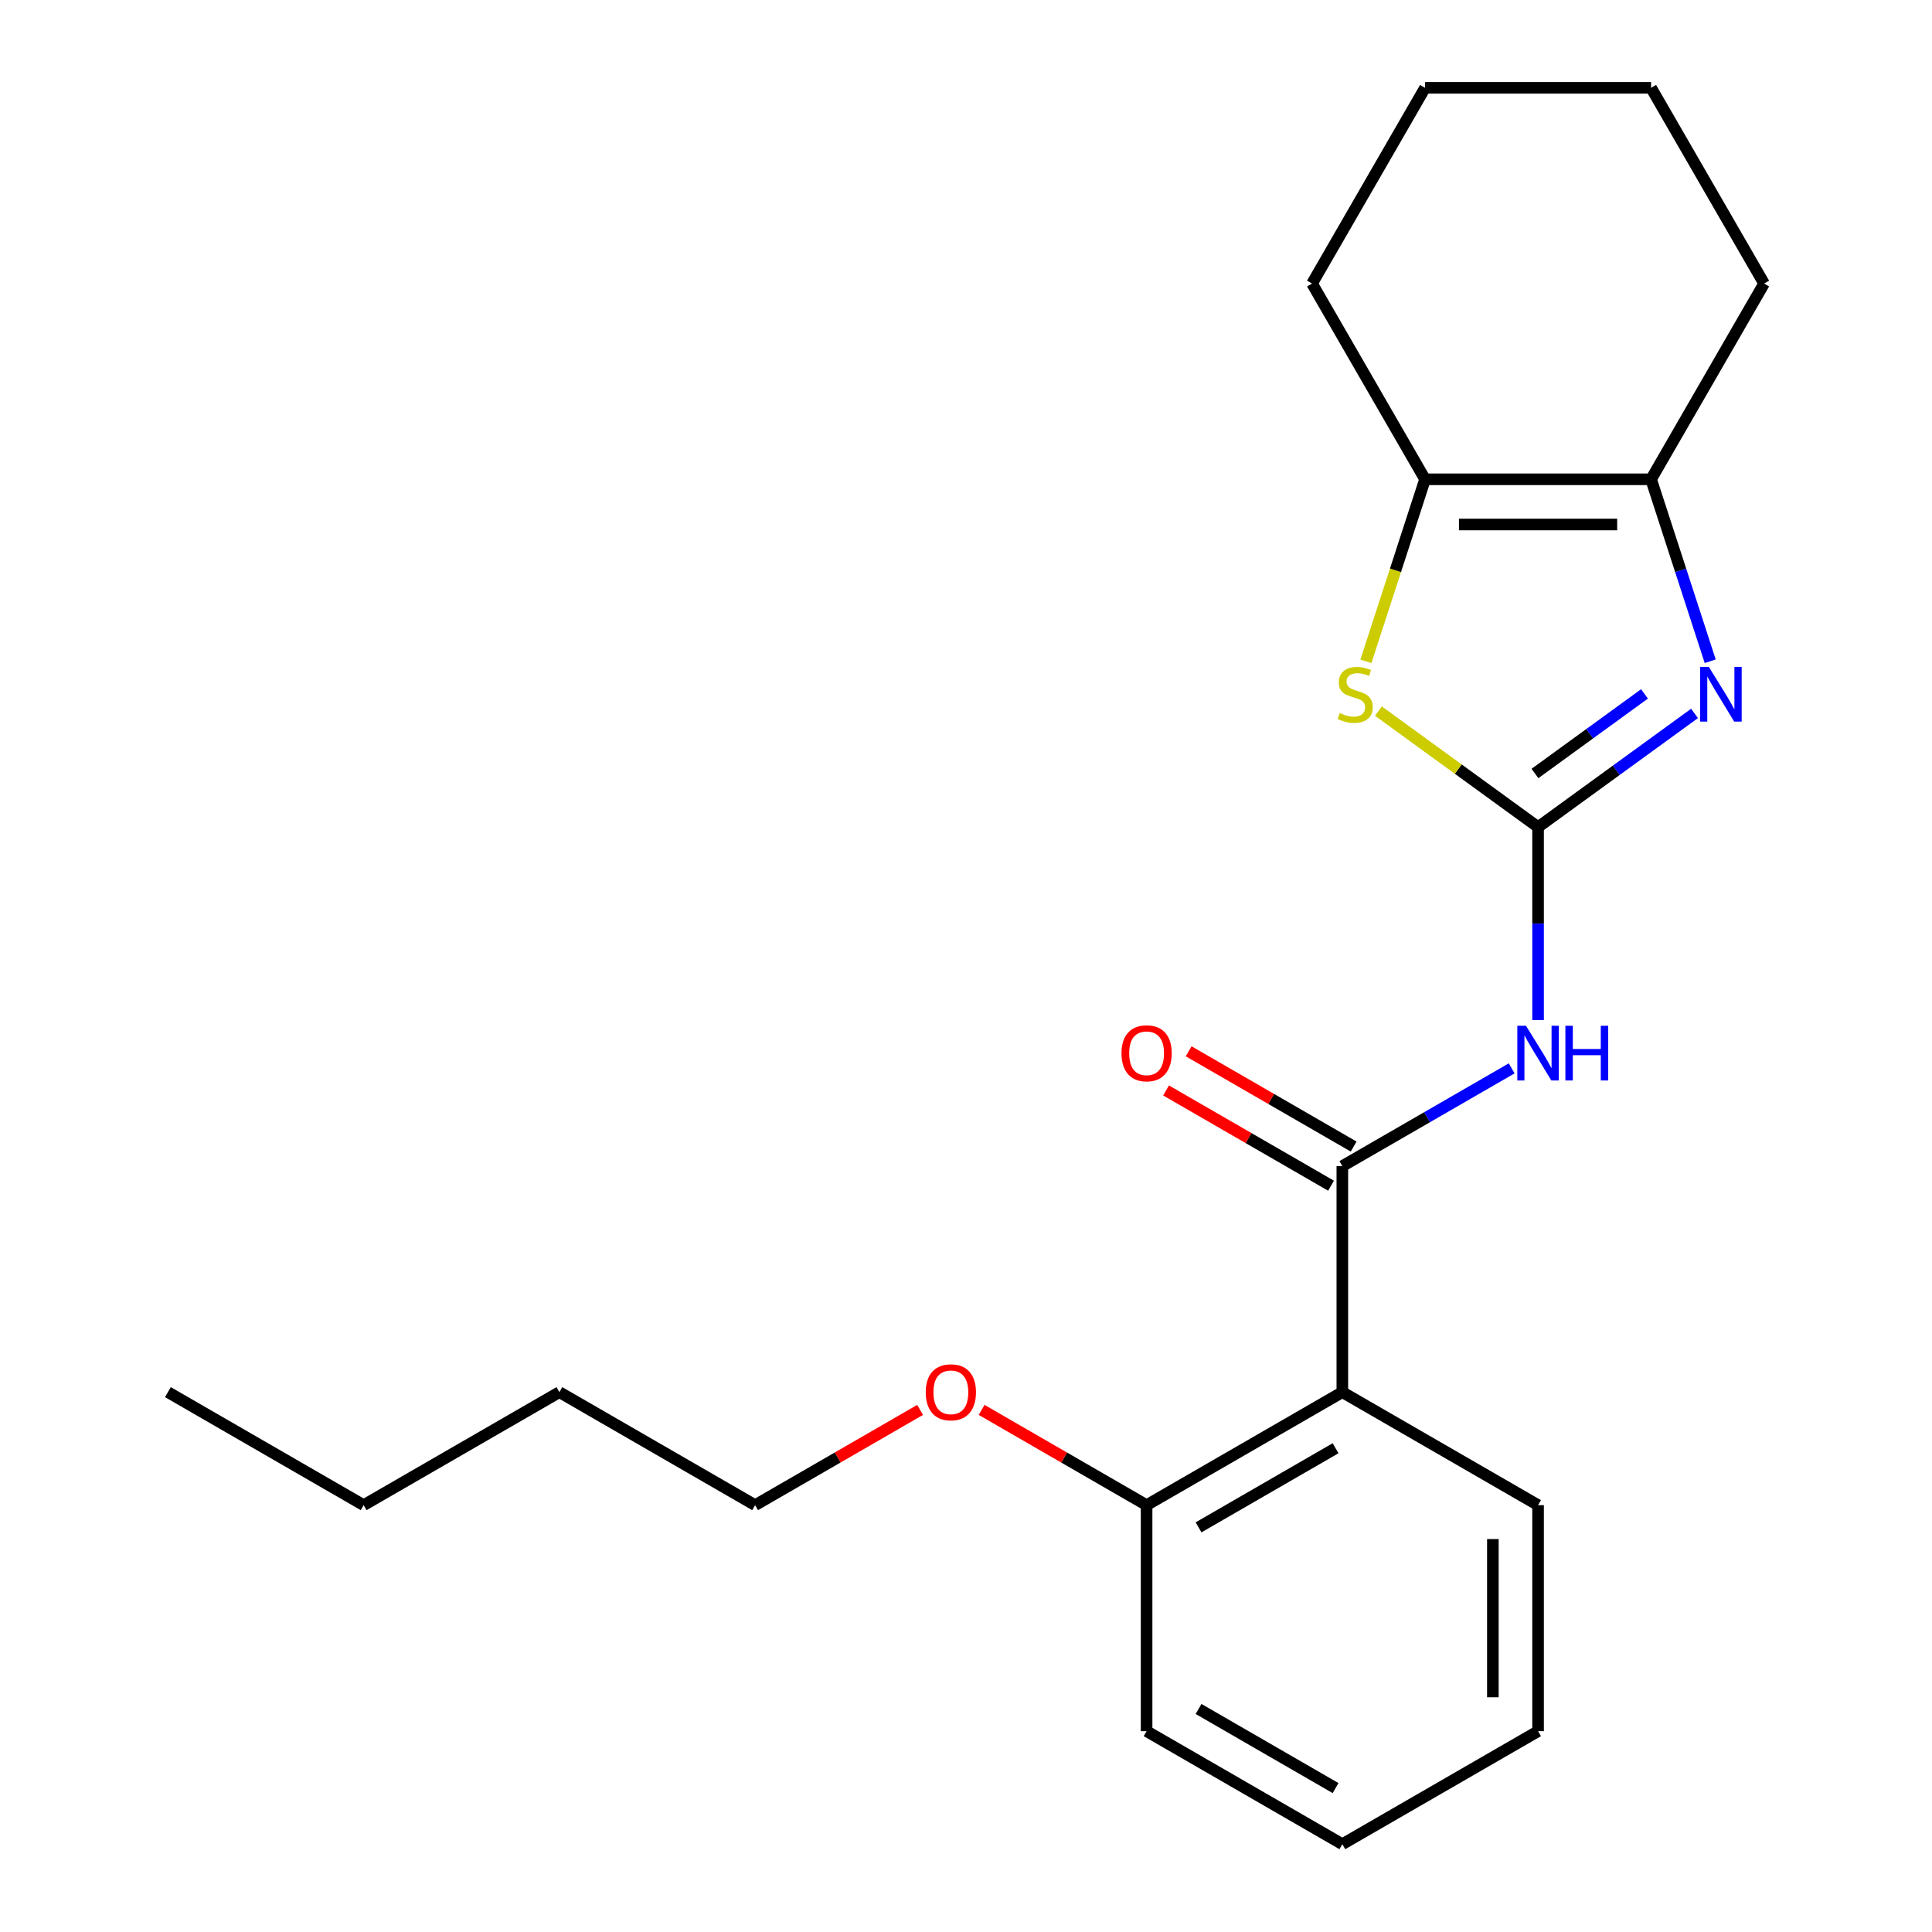 <?xml version='1.0' encoding='iso-8859-1'?>
<svg version='1.1' baseProfile='full'
              xmlns='http://www.w3.org/2000/svg'
                      xmlns:rdkit='http://www.rdkit.org/xml'
                      xmlns:xlink='http://www.w3.org/1999/xlink'
                  xml:space='preserve'
width='1000px' height='1000px' viewBox='0 0 1000 1000'>
<!-- END OF HEADER -->
<rect style='opacity:1.0;fill:#FFFFFF;stroke:none' width='1000' height='1000' x='0' y='0'> </rect>
<path class='bond-0' d='M 796.104,428.105 L 836.593,398.688' style='fill:none;fill-rule:evenodd;stroke:#000000;stroke-width:6px;stroke-linecap:butt;stroke-linejoin:miter;stroke-opacity:1' />
<path class='bond-0' d='M 836.593,398.688 L 877.083,369.27' style='fill:none;fill-rule:evenodd;stroke:#0000FF;stroke-width:6px;stroke-linecap:butt;stroke-linejoin:miter;stroke-opacity:1' />
<path class='bond-0' d='M 794.498,400.351 L 822.841,379.759' style='fill:none;fill-rule:evenodd;stroke:#000000;stroke-width:6px;stroke-linecap:butt;stroke-linejoin:miter;stroke-opacity:1' />
<path class='bond-0' d='M 822.841,379.759 L 851.184,359.167' style='fill:none;fill-rule:evenodd;stroke:#0000FF;stroke-width:6px;stroke-linecap:butt;stroke-linejoin:miter;stroke-opacity:1' />
<path class='bond-1' d='M 796.104,428.105 L 796.104,478.056' style='fill:none;fill-rule:evenodd;stroke:#000000;stroke-width:6px;stroke-linecap:butt;stroke-linejoin:miter;stroke-opacity:1' />
<path class='bond-1' d='M 796.104,478.056 L 796.104,528.007' style='fill:none;fill-rule:evenodd;stroke:#0000FF;stroke-width:6px;stroke-linecap:butt;stroke-linejoin:miter;stroke-opacity:1' />
<path class='bond-3' d='M 796.104,428.105 L 754.784,398.085' style='fill:none;fill-rule:evenodd;stroke:#000000;stroke-width:6px;stroke-linecap:butt;stroke-linejoin:miter;stroke-opacity:1' />
<path class='bond-3' d='M 754.784,398.085 L 713.464,368.064' style='fill:none;fill-rule:evenodd;stroke:#CCCC00;stroke-width:6px;stroke-linecap:butt;stroke-linejoin:miter;stroke-opacity:1' />
<path class='bond-4' d='M 885.197,342.258 L 869.897,295.17' style='fill:none;fill-rule:evenodd;stroke:#0000FF;stroke-width:6px;stroke-linecap:butt;stroke-linejoin:miter;stroke-opacity:1' />
<path class='bond-4' d='M 869.897,295.17 L 854.597,248.081' style='fill:none;fill-rule:evenodd;stroke:#000000;stroke-width:6px;stroke-linecap:butt;stroke-linejoin:miter;stroke-opacity:1' />
<path class='bond-2' d='M 782.439,552.981 L 738.615,578.283' style='fill:none;fill-rule:evenodd;stroke:#0000FF;stroke-width:6px;stroke-linecap:butt;stroke-linejoin:miter;stroke-opacity:1' />
<path class='bond-2' d='M 738.615,578.283 L 694.79,603.585' style='fill:none;fill-rule:evenodd;stroke:#000000;stroke-width:6px;stroke-linecap:butt;stroke-linejoin:miter;stroke-opacity:1' />
<path class='bond-5' d='M 694.79,603.585 L 694.79,720.572' style='fill:none;fill-rule:evenodd;stroke:#000000;stroke-width:6px;stroke-linecap:butt;stroke-linejoin:miter;stroke-opacity:1' />
<path class='bond-7' d='M 700.64,593.454 L 657.945,568.804' style='fill:none;fill-rule:evenodd;stroke:#000000;stroke-width:6px;stroke-linecap:butt;stroke-linejoin:miter;stroke-opacity:1' />
<path class='bond-7' d='M 657.945,568.804 L 615.251,544.155' style='fill:none;fill-rule:evenodd;stroke:#FF0000;stroke-width:6px;stroke-linecap:butt;stroke-linejoin:miter;stroke-opacity:1' />
<path class='bond-7' d='M 688.941,613.717 L 646.247,589.067' style='fill:none;fill-rule:evenodd;stroke:#000000;stroke-width:6px;stroke-linecap:butt;stroke-linejoin:miter;stroke-opacity:1' />
<path class='bond-7' d='M 646.247,589.067 L 603.552,564.418' style='fill:none;fill-rule:evenodd;stroke:#FF0000;stroke-width:6px;stroke-linecap:butt;stroke-linejoin:miter;stroke-opacity:1' />
<path class='bond-6' d='M 706.998,342.298 L 722.304,295.19' style='fill:none;fill-rule:evenodd;stroke:#CCCC00;stroke-width:6px;stroke-linecap:butt;stroke-linejoin:miter;stroke-opacity:1' />
<path class='bond-6' d='M 722.304,295.19 L 737.61,248.081' style='fill:none;fill-rule:evenodd;stroke:#000000;stroke-width:6px;stroke-linecap:butt;stroke-linejoin:miter;stroke-opacity:1' />
<path class='bond-11' d='M 854.597,248.081 L 913.09,146.768' style='fill:none;fill-rule:evenodd;stroke:#000000;stroke-width:6px;stroke-linecap:butt;stroke-linejoin:miter;stroke-opacity:1' />
<path class='bond-22' d='M 854.597,248.081 L 737.61,248.081' style='fill:none;fill-rule:evenodd;stroke:#000000;stroke-width:6px;stroke-linecap:butt;stroke-linejoin:miter;stroke-opacity:1' />
<path class='bond-22' d='M 837.049,271.479 L 755.158,271.479' style='fill:none;fill-rule:evenodd;stroke:#000000;stroke-width:6px;stroke-linecap:butt;stroke-linejoin:miter;stroke-opacity:1' />
<path class='bond-8' d='M 694.79,720.572 L 593.477,779.065' style='fill:none;fill-rule:evenodd;stroke:#000000;stroke-width:6px;stroke-linecap:butt;stroke-linejoin:miter;stroke-opacity:1' />
<path class='bond-8' d='M 691.292,749.609 L 620.372,790.554' style='fill:none;fill-rule:evenodd;stroke:#000000;stroke-width:6px;stroke-linecap:butt;stroke-linejoin:miter;stroke-opacity:1' />
<path class='bond-9' d='M 694.79,720.572 L 796.104,779.065' style='fill:none;fill-rule:evenodd;stroke:#000000;stroke-width:6px;stroke-linecap:butt;stroke-linejoin:miter;stroke-opacity:1' />
<path class='bond-12' d='M 737.61,248.081 L 679.117,146.768' style='fill:none;fill-rule:evenodd;stroke:#000000;stroke-width:6px;stroke-linecap:butt;stroke-linejoin:miter;stroke-opacity:1' />
<path class='bond-10' d='M 593.477,779.065 L 550.782,754.416' style='fill:none;fill-rule:evenodd;stroke:#000000;stroke-width:6px;stroke-linecap:butt;stroke-linejoin:miter;stroke-opacity:1' />
<path class='bond-10' d='M 550.782,754.416 L 508.088,729.766' style='fill:none;fill-rule:evenodd;stroke:#FF0000;stroke-width:6px;stroke-linecap:butt;stroke-linejoin:miter;stroke-opacity:1' />
<path class='bond-13' d='M 593.477,779.065 L 593.477,896.052' style='fill:none;fill-rule:evenodd;stroke:#000000;stroke-width:6px;stroke-linecap:butt;stroke-linejoin:miter;stroke-opacity:1' />
<path class='bond-17' d='M 796.104,779.065 L 796.104,896.052' style='fill:none;fill-rule:evenodd;stroke:#000000;stroke-width:6px;stroke-linecap:butt;stroke-linejoin:miter;stroke-opacity:1' />
<path class='bond-17' d='M 772.706,796.613 L 772.706,878.504' style='fill:none;fill-rule:evenodd;stroke:#000000;stroke-width:6px;stroke-linecap:butt;stroke-linejoin:miter;stroke-opacity:1' />
<path class='bond-14' d='M 476.239,729.766 L 433.544,754.416' style='fill:none;fill-rule:evenodd;stroke:#FF0000;stroke-width:6px;stroke-linecap:butt;stroke-linejoin:miter;stroke-opacity:1' />
<path class='bond-14' d='M 433.544,754.416 L 390.85,779.065' style='fill:none;fill-rule:evenodd;stroke:#000000;stroke-width:6px;stroke-linecap:butt;stroke-linejoin:miter;stroke-opacity:1' />
<path class='bond-19' d='M 913.09,146.768 L 854.597,45.455' style='fill:none;fill-rule:evenodd;stroke:#000000;stroke-width:6px;stroke-linecap:butt;stroke-linejoin:miter;stroke-opacity:1' />
<path class='bond-18' d='M 679.117,146.768 L 737.61,45.455' style='fill:none;fill-rule:evenodd;stroke:#000000;stroke-width:6px;stroke-linecap:butt;stroke-linejoin:miter;stroke-opacity:1' />
<path class='bond-24' d='M 593.477,896.052 L 694.79,954.545' style='fill:none;fill-rule:evenodd;stroke:#000000;stroke-width:6px;stroke-linecap:butt;stroke-linejoin:miter;stroke-opacity:1' />
<path class='bond-24' d='M 620.372,884.563 L 691.292,925.509' style='fill:none;fill-rule:evenodd;stroke:#000000;stroke-width:6px;stroke-linecap:butt;stroke-linejoin:miter;stroke-opacity:1' />
<path class='bond-15' d='M 390.85,779.065 L 289.537,720.572' style='fill:none;fill-rule:evenodd;stroke:#000000;stroke-width:6px;stroke-linecap:butt;stroke-linejoin:miter;stroke-opacity:1' />
<path class='bond-16' d='M 289.537,720.572 L 188.223,779.065' style='fill:none;fill-rule:evenodd;stroke:#000000;stroke-width:6px;stroke-linecap:butt;stroke-linejoin:miter;stroke-opacity:1' />
<path class='bond-20' d='M 188.223,779.065 L 86.91,720.572' style='fill:none;fill-rule:evenodd;stroke:#000000;stroke-width:6px;stroke-linecap:butt;stroke-linejoin:miter;stroke-opacity:1' />
<path class='bond-21' d='M 796.104,896.052 L 694.79,954.545' style='fill:none;fill-rule:evenodd;stroke:#000000;stroke-width:6px;stroke-linecap:butt;stroke-linejoin:miter;stroke-opacity:1' />
<path class='bond-23' d='M 737.61,45.455 L 854.597,45.455' style='fill:none;fill-rule:evenodd;stroke:#000000;stroke-width:6px;stroke-linecap:butt;stroke-linejoin:miter;stroke-opacity:1' />
<path  class='atom-1' d='M 884.488 345.182
L 893.768 360.182
Q 894.688 361.662, 896.168 364.342
Q 897.648 367.022, 897.728 367.182
L 897.728 345.182
L 901.488 345.182
L 901.488 373.502
L 897.608 373.502
L 887.648 357.102
Q 886.488 355.182, 885.248 352.982
Q 884.048 350.782, 883.688 350.102
L 883.688 373.502
L 880.008 373.502
L 880.008 345.182
L 884.488 345.182
' fill='#0000FF'/>
<path  class='atom-2' d='M 789.844 530.932
L 799.124 545.932
Q 800.044 547.412, 801.524 550.092
Q 803.004 552.772, 803.084 552.932
L 803.084 530.932
L 806.844 530.932
L 806.844 559.252
L 802.964 559.252
L 793.004 542.852
Q 791.844 540.932, 790.604 538.732
Q 789.404 536.532, 789.044 535.852
L 789.044 559.252
L 785.364 559.252
L 785.364 530.932
L 789.844 530.932
' fill='#0000FF'/>
<path  class='atom-2' d='M 810.244 530.932
L 814.084 530.932
L 814.084 542.972
L 828.564 542.972
L 828.564 530.932
L 832.404 530.932
L 832.404 559.252
L 828.564 559.252
L 828.564 546.172
L 814.084 546.172
L 814.084 559.252
L 810.244 559.252
L 810.244 530.932
' fill='#0000FF'/>
<path  class='atom-4' d='M 693.459 369.062
Q 693.779 369.182, 695.099 369.742
Q 696.419 370.302, 697.859 370.662
Q 699.339 370.982, 700.779 370.982
Q 703.459 370.982, 705.019 369.702
Q 706.579 368.382, 706.579 366.102
Q 706.579 364.542, 705.779 363.582
Q 705.019 362.622, 703.819 362.102
Q 702.619 361.582, 700.619 360.982
Q 698.099 360.222, 696.579 359.502
Q 695.099 358.782, 694.019 357.262
Q 692.979 355.742, 692.979 353.182
Q 692.979 349.622, 695.379 347.422
Q 697.819 345.222, 702.619 345.222
Q 705.899 345.222, 709.619 346.782
L 708.699 349.862
Q 705.299 348.462, 702.739 348.462
Q 699.979 348.462, 698.459 349.622
Q 696.939 350.742, 696.979 352.702
Q 696.979 354.222, 697.739 355.142
Q 698.539 356.062, 699.659 356.582
Q 700.819 357.102, 702.739 357.702
Q 705.299 358.502, 706.819 359.302
Q 708.339 360.102, 709.419 361.742
Q 710.539 363.342, 710.539 366.102
Q 710.539 370.022, 707.899 372.142
Q 705.299 374.222, 700.939 374.222
Q 698.419 374.222, 696.499 373.662
Q 694.619 373.142, 692.379 372.222
L 693.459 369.062
' fill='#CCCC00'/>
<path  class='atom-8' d='M 580.477 545.172
Q 580.477 538.372, 583.837 534.572
Q 587.197 530.772, 593.477 530.772
Q 599.757 530.772, 603.117 534.572
Q 606.477 538.372, 606.477 545.172
Q 606.477 552.052, 603.077 555.972
Q 599.677 559.852, 593.477 559.852
Q 587.237 559.852, 583.837 555.972
Q 580.477 552.092, 580.477 545.172
M 593.477 556.652
Q 597.797 556.652, 600.117 553.772
Q 602.477 550.852, 602.477 545.172
Q 602.477 539.612, 600.117 536.812
Q 597.797 533.972, 593.477 533.972
Q 589.157 533.972, 586.797 536.772
Q 584.477 539.572, 584.477 545.172
Q 584.477 550.892, 586.797 553.772
Q 589.157 556.652, 593.477 556.652
' fill='#FF0000'/>
<path  class='atom-11' d='M 479.163 720.652
Q 479.163 713.852, 482.523 710.052
Q 485.883 706.252, 492.163 706.252
Q 498.443 706.252, 501.803 710.052
Q 505.163 713.852, 505.163 720.652
Q 505.163 727.532, 501.763 731.452
Q 498.363 735.332, 492.163 735.332
Q 485.923 735.332, 482.523 731.452
Q 479.163 727.572, 479.163 720.652
M 492.163 732.132
Q 496.483 732.132, 498.803 729.252
Q 501.163 726.332, 501.163 720.652
Q 501.163 715.092, 498.803 712.292
Q 496.483 709.452, 492.163 709.452
Q 487.843 709.452, 485.483 712.252
Q 483.163 715.052, 483.163 720.652
Q 483.163 726.372, 485.483 729.252
Q 487.843 732.132, 492.163 732.132
' fill='#FF0000'/>
</svg>
